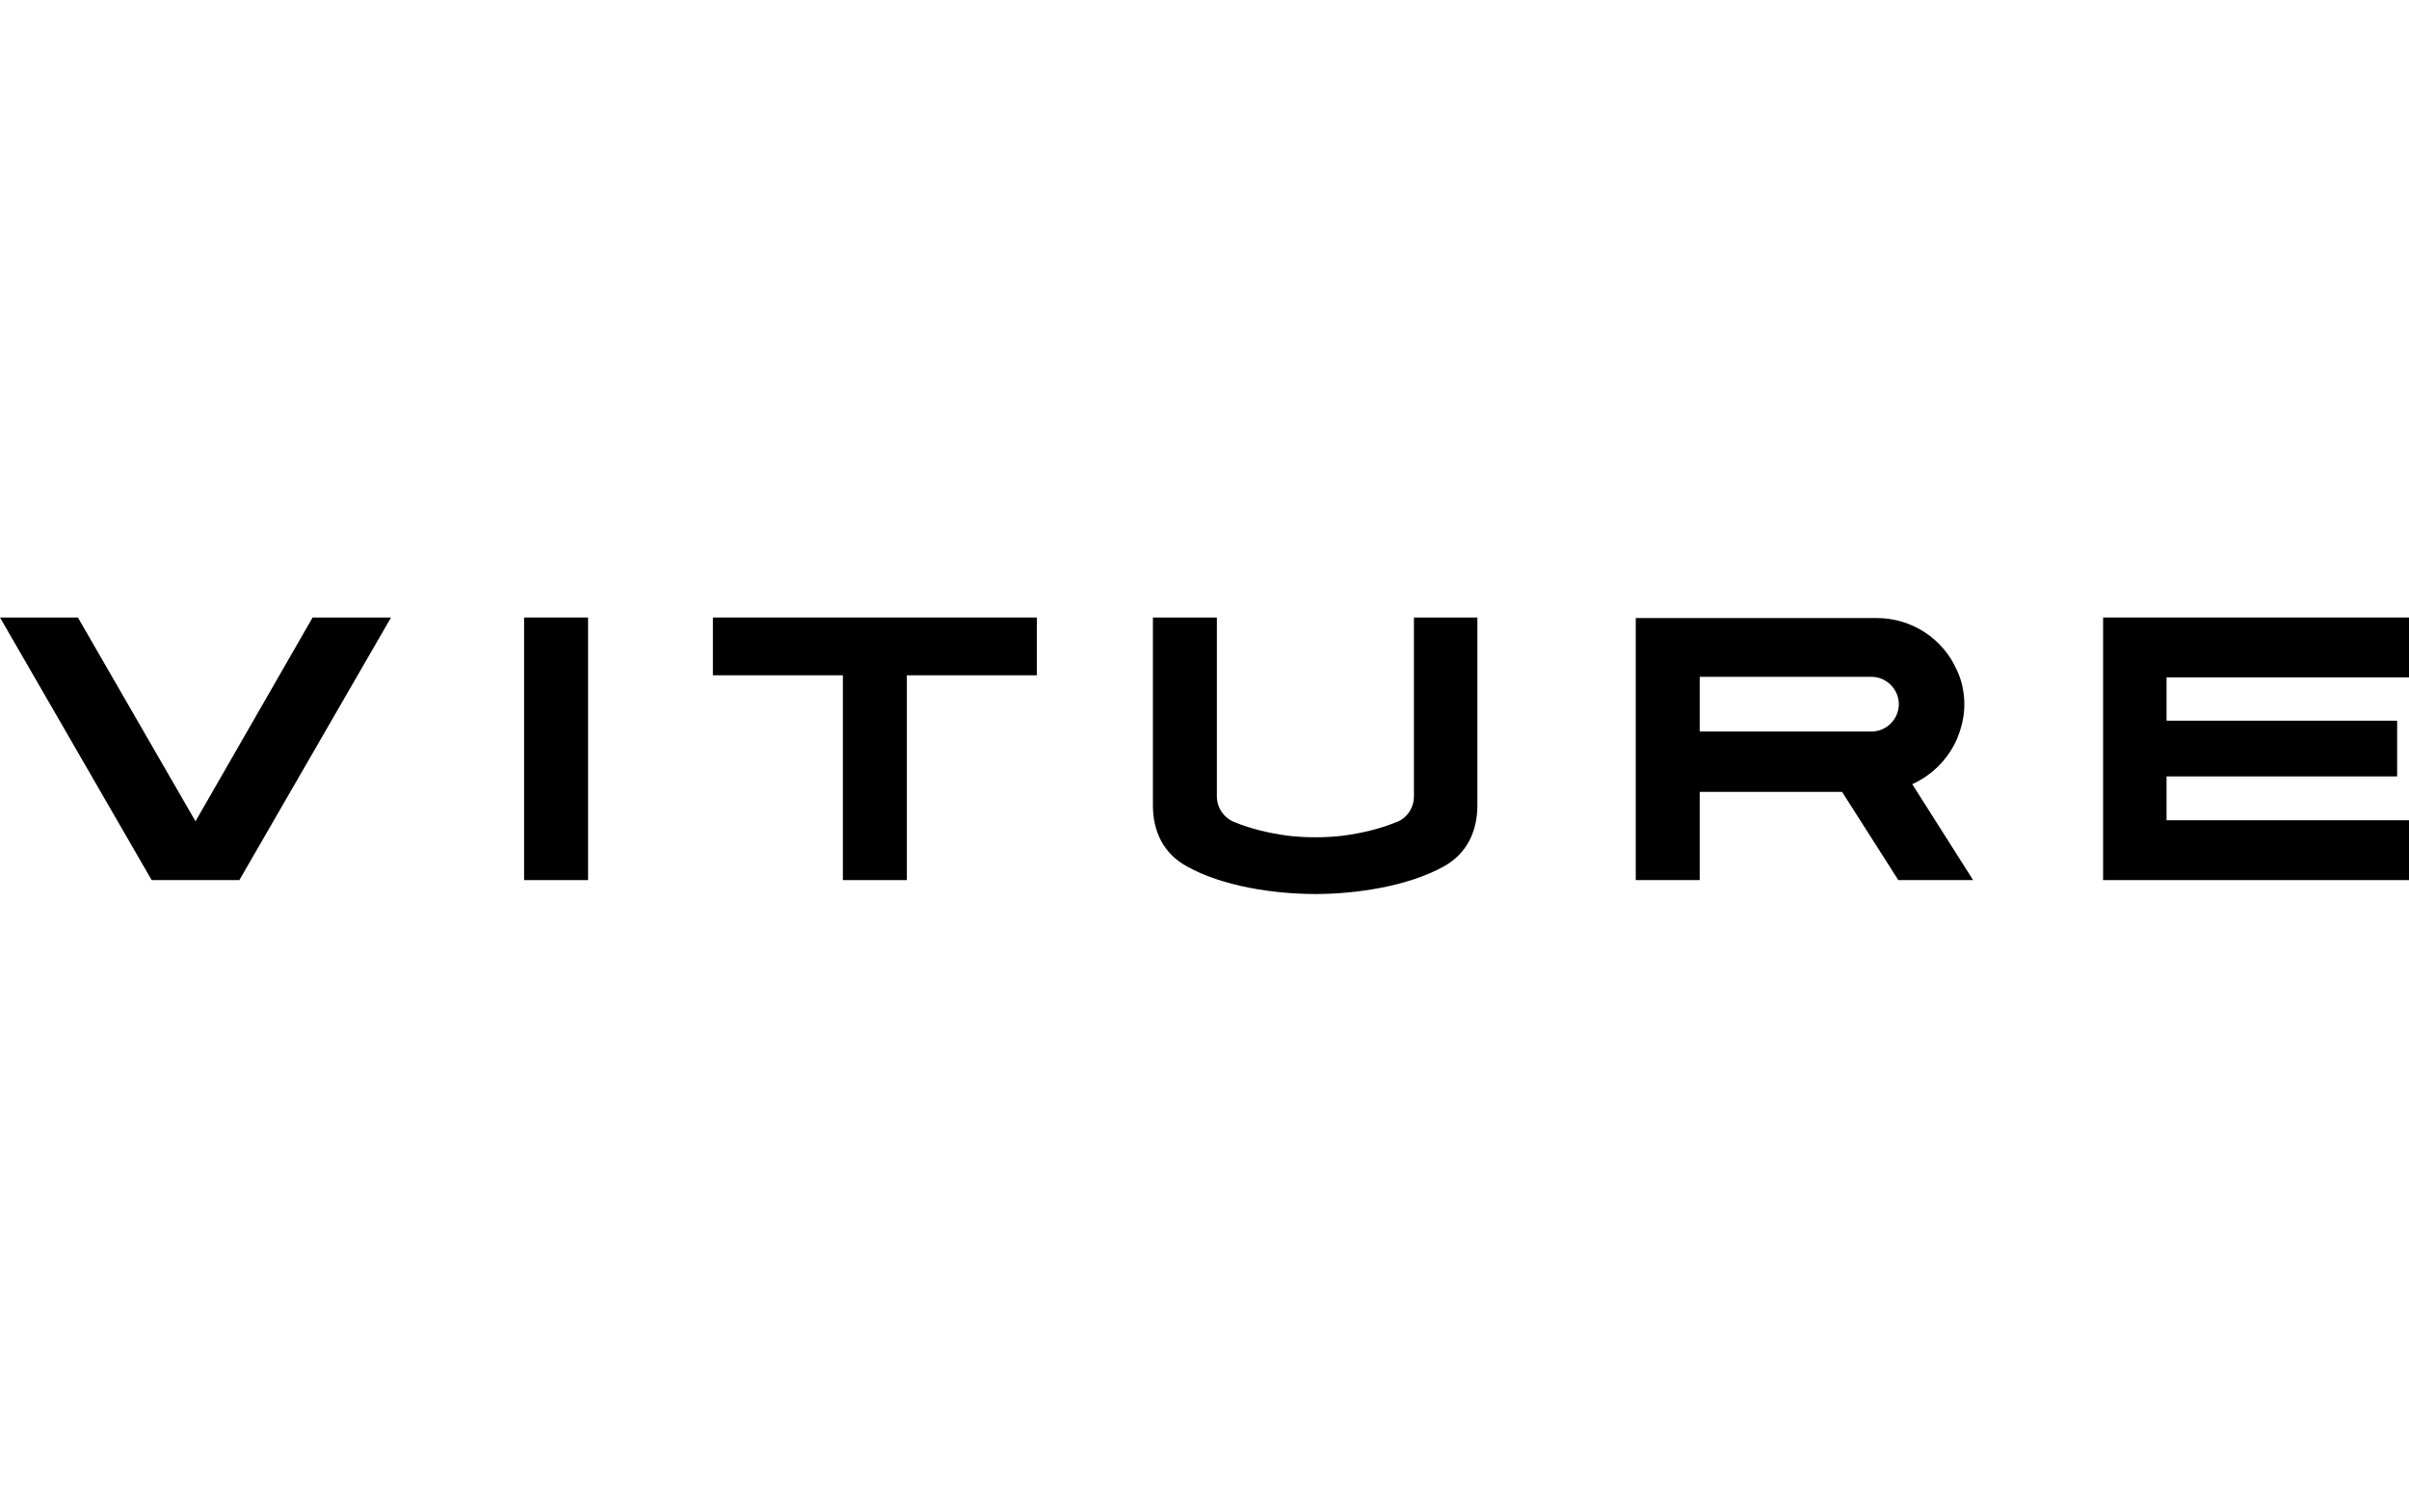 <?xml version="1.0" encoding="UTF-8"?>
<svg id="Warstwa_1" xmlns="http://www.w3.org/2000/svg" width="467" height="293" version="1.1" viewBox="0 0 467 293">
  <!-- Generator: Adobe Illustrator 29.0.1, SVG Export Plug-In . SVG Version: 2.1.0 Build 192)  -->
  <polygon points="60.6 119.7 37.9 159.2 15.1 119.7 0 119.7 29.4 170.6 46.4 170.6 75.8 119.7 60.6 119.7"/>
  <rect x="101.6" y="119.7" width="12.4" height="50.9"/>
  <polygon points="467 131.3 467 119.7 420 119.7 407.7 119.7 407.7 131.3 407.7 139.7 407.7 150.5 407.7 159 407.7 170.6 407.7 170.6 467 170.6 467 159 420 159 420 150.5 464.7 150.5 464.7 139.7 420 139.7 420 131.3 467 131.3"/>
  <polygon points="201 119.7 175.8 119.7 163.4 119.7 138.2 119.7 138.2 130.9 163.4 130.9 163.4 170.6 175.8 170.6 175.8 130.9 201 130.9 201 119.7"/>
  <path d="M274.1,119.7v34.7c0,2.2-1.4,4.3-3.5,5-3.2,1.3-6.6,2.1-10.3,2.6-1.7.2-3.5.3-5.3.3s-3.6-.1-5.3-.3c-3.7-.5-7.1-1.3-10.3-2.6-2.1-.8-3.5-2.8-3.5-5v-34.7h-12.4v36.4c0,5,2,9.4,6.7,11.9,6.8,3.8,16.8,5.3,24.8,5.3h0c7.9,0,17.9-1.5,24.8-5.3,4.6-2.5,6.6-6.9,6.6-11.9v-36.4c0,0-12.3,0-12.3,0Z"/>
  <path d="M368,170.6h14.5l-11.8-18.6c3.8-1.7,6.9-4.8,8.6-8.6.9-2.1,1.5-4.4,1.5-6.8h0c0-2.4-.5-4.8-1.5-6.8-2.6-5.9-8.6-10-15.5-10h-46.7v50.8h12.4v-17.1h27.6l10.9,17.1ZM329.5,141.8v-10.6h33.3c2.9,0,5.3,2.4,5.3,5.3s-2.4,5.3-5.3,5.3h-33.3Z"/>
</svg>